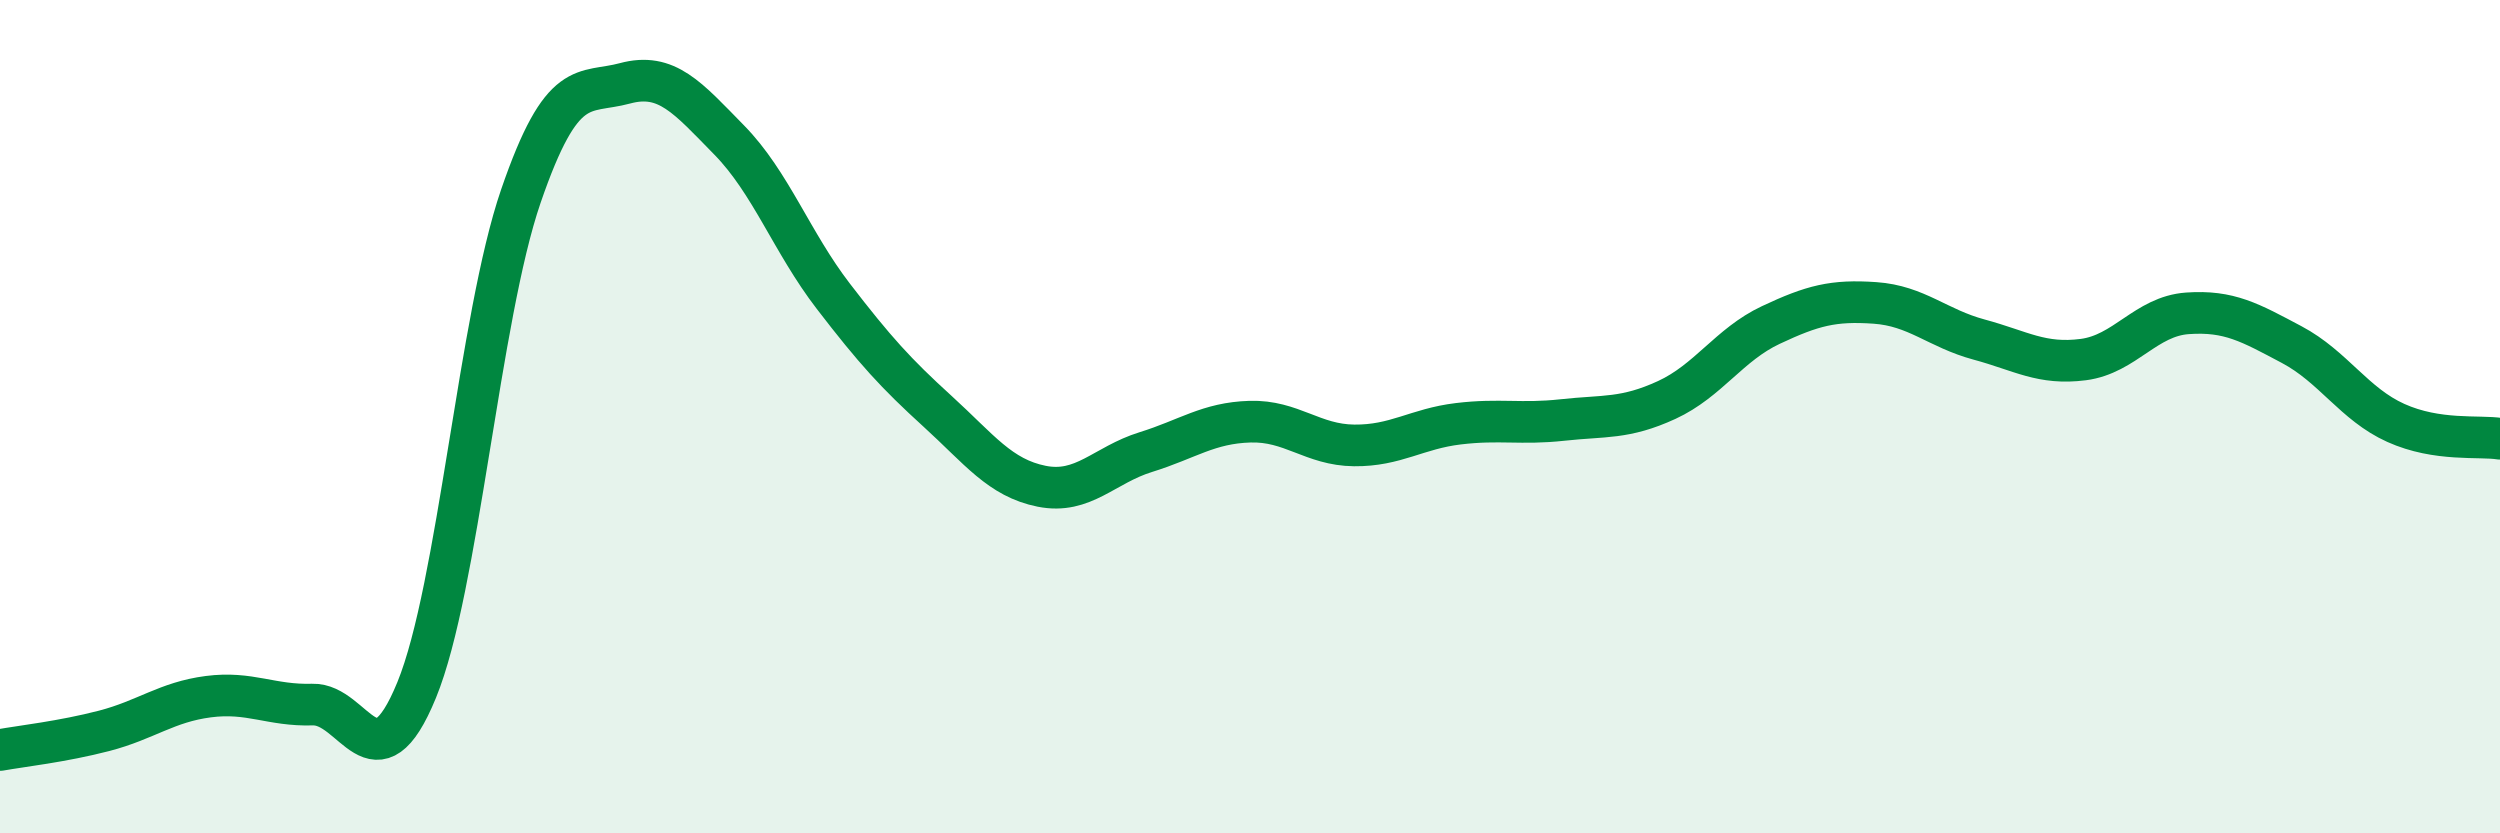
    <svg width="60" height="20" viewBox="0 0 60 20" xmlns="http://www.w3.org/2000/svg">
      <path
        d="M 0,18 C 0.5,17.91 1.5,17.8 2.5,17.54 C 3.5,17.28 4,16.85 5,16.72 C 6,16.59 6.5,16.94 7.5,16.91 C 8.5,16.88 9,19 10,16.56 C 11,14.12 11.5,7.62 12.5,4.71 C 13.5,1.8 14,2.27 15,2 C 16,1.73 16.5,2.34 17.5,3.36 C 18.5,4.38 19,5.81 20,7.11 C 21,8.41 21.5,8.96 22.5,9.87 C 23.5,10.78 24,11.47 25,11.67 C 26,11.87 26.5,11.16 27.5,10.85 C 28.5,10.54 29,10.15 30,10.12 C 31,10.09 31.5,10.68 32.5,10.69 C 33.5,10.7 34,10.29 35,10.17 C 36,10.05 36.5,10.19 37.5,10.08 C 38.5,9.97 39,10.06 40,9.6 C 41,9.14 41.5,8.27 42.5,7.8 C 43.5,7.33 44,7.2 45,7.27 C 46,7.34 46.5,7.88 47.5,8.15 C 48.5,8.42 49,8.76 50,8.63 C 51,8.5 51.5,7.59 52.5,7.52 C 53.5,7.45 54,7.74 55,8.27 C 56,8.8 56.5,9.7 57.5,10.15 C 58.5,10.6 59.5,10.45 60,10.53L60 20L0 20Z"
        fill="#008740"
        opacity="0.1"
        stroke-linecap="round"
        stroke-linejoin="round"
      />
      <path
        d="M 0,18 C 0.5,17.91 1.5,17.8 2.5,17.54 C 3.5,17.28 4,16.85 5,16.72 C 6,16.59 6.5,16.94 7.5,16.91 C 8.5,16.88 9,19 10,16.56 C 11,14.12 11.5,7.62 12.5,4.71 C 13.5,1.8 14,2.27 15,2 C 16,1.73 16.5,2.34 17.5,3.36 C 18.5,4.38 19,5.81 20,7.11 C 21,8.41 21.5,8.96 22.5,9.87 C 23.5,10.78 24,11.47 25,11.67 C 26,11.87 26.5,11.16 27.5,10.85 C 28.5,10.54 29,10.15 30,10.12 C 31,10.09 31.5,10.68 32.5,10.69 C 33.5,10.7 34,10.29 35,10.17 C 36,10.05 36.5,10.19 37.5,10.08 C 38.5,9.97 39,10.06 40,9.6 C 41,9.14 41.5,8.27 42.5,7.8 C 43.5,7.33 44,7.2 45,7.27 C 46,7.34 46.5,7.88 47.5,8.15 C 48.5,8.42 49,8.76 50,8.63 C 51,8.5 51.5,7.59 52.5,7.52 C 53.5,7.45 54,7.74 55,8.27 C 56,8.8 56.5,9.7 57.5,10.15 C 58.5,10.6 59.5,10.45 60,10.53"
        stroke="#008740"
        stroke-width="1"
        fill="none"
        stroke-linecap="round"
        stroke-linejoin="round"
      />
    </svg>
  